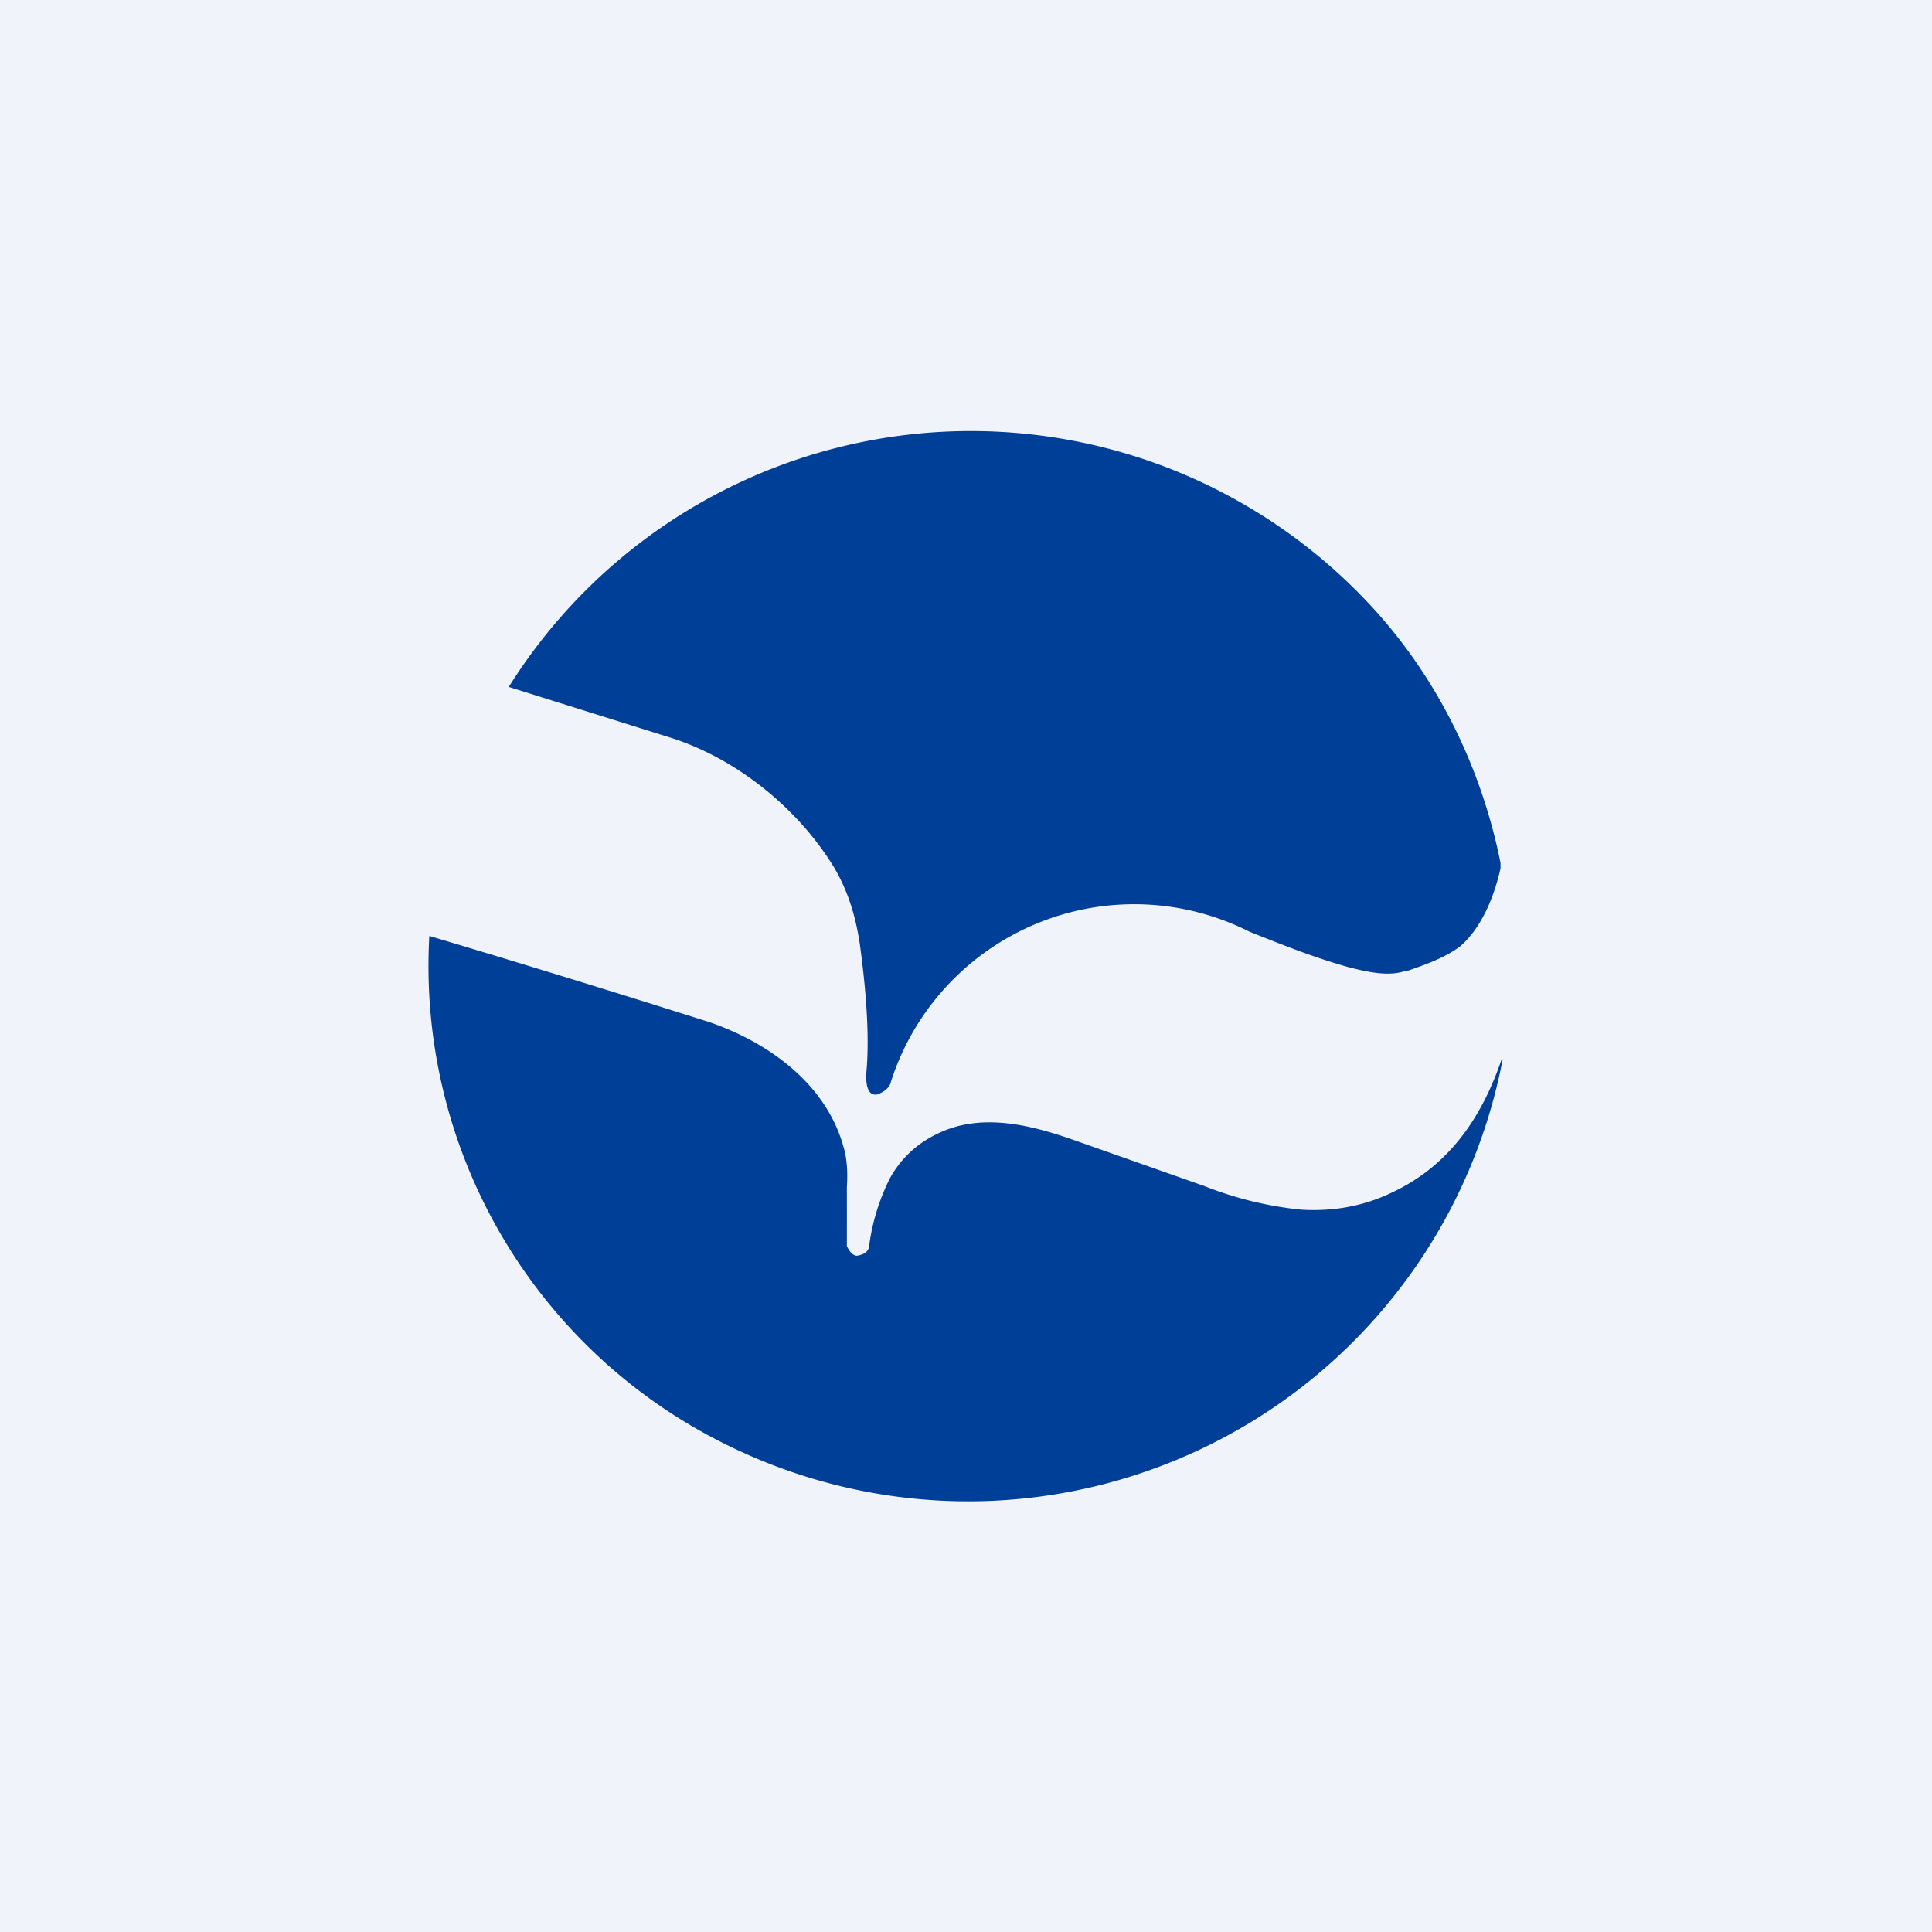 <!-- by TradingView --><svg width="18" height="18" viewBox="0 0 18 18" xmlns="http://www.w3.org/2000/svg"><path fill="#F0F3FA" d="M0 0h18v18H0z"/><path d="M12.75 5.62a5.08 5.08 0 0 0-8.01.78l1.53.48c.61.2 1.17.66 1.5 1.2.13.22.2.45.24.71.07.51.09.92.06 1.22 0 .04 0 .1.02.14a.07.07 0 0 0 .1.04c.05-.02.1-.06.11-.11a2.38 2.38 0 0 1 3.34-1.4c.3.12.6.24.92.33.16.04.36.09.52.04h.02c.17-.06.35-.12.5-.23.2-.17.32-.46.38-.73v-.05c-.18-.9-.6-1.75-1.23-2.42ZM7.99 11.7c-.04 0-.07-.03-.1-.09a119.43 119.43 0 0 0 0-.55c.01-.14 0-.27-.03-.37-.16-.59-.7-.98-1.26-1.17a159.23 159.23 0 0 0-2.6-.8 4.97 4.97 0 0 0 2.83 4.77A5.07 5.07 0 0 0 14 9.87h-.01c-.18.53-.48.98-1 1.23-.26.13-.55.19-.87.17a3.37 3.37 0 0 1-.9-.22L10 10.62c-.4-.14-.87-.26-1.28-.05a.97.97 0 0 0-.43.41c-.1.2-.16.4-.19.61 0 .07-.05.1-.12.11Z" fill="#003F97"/></svg>